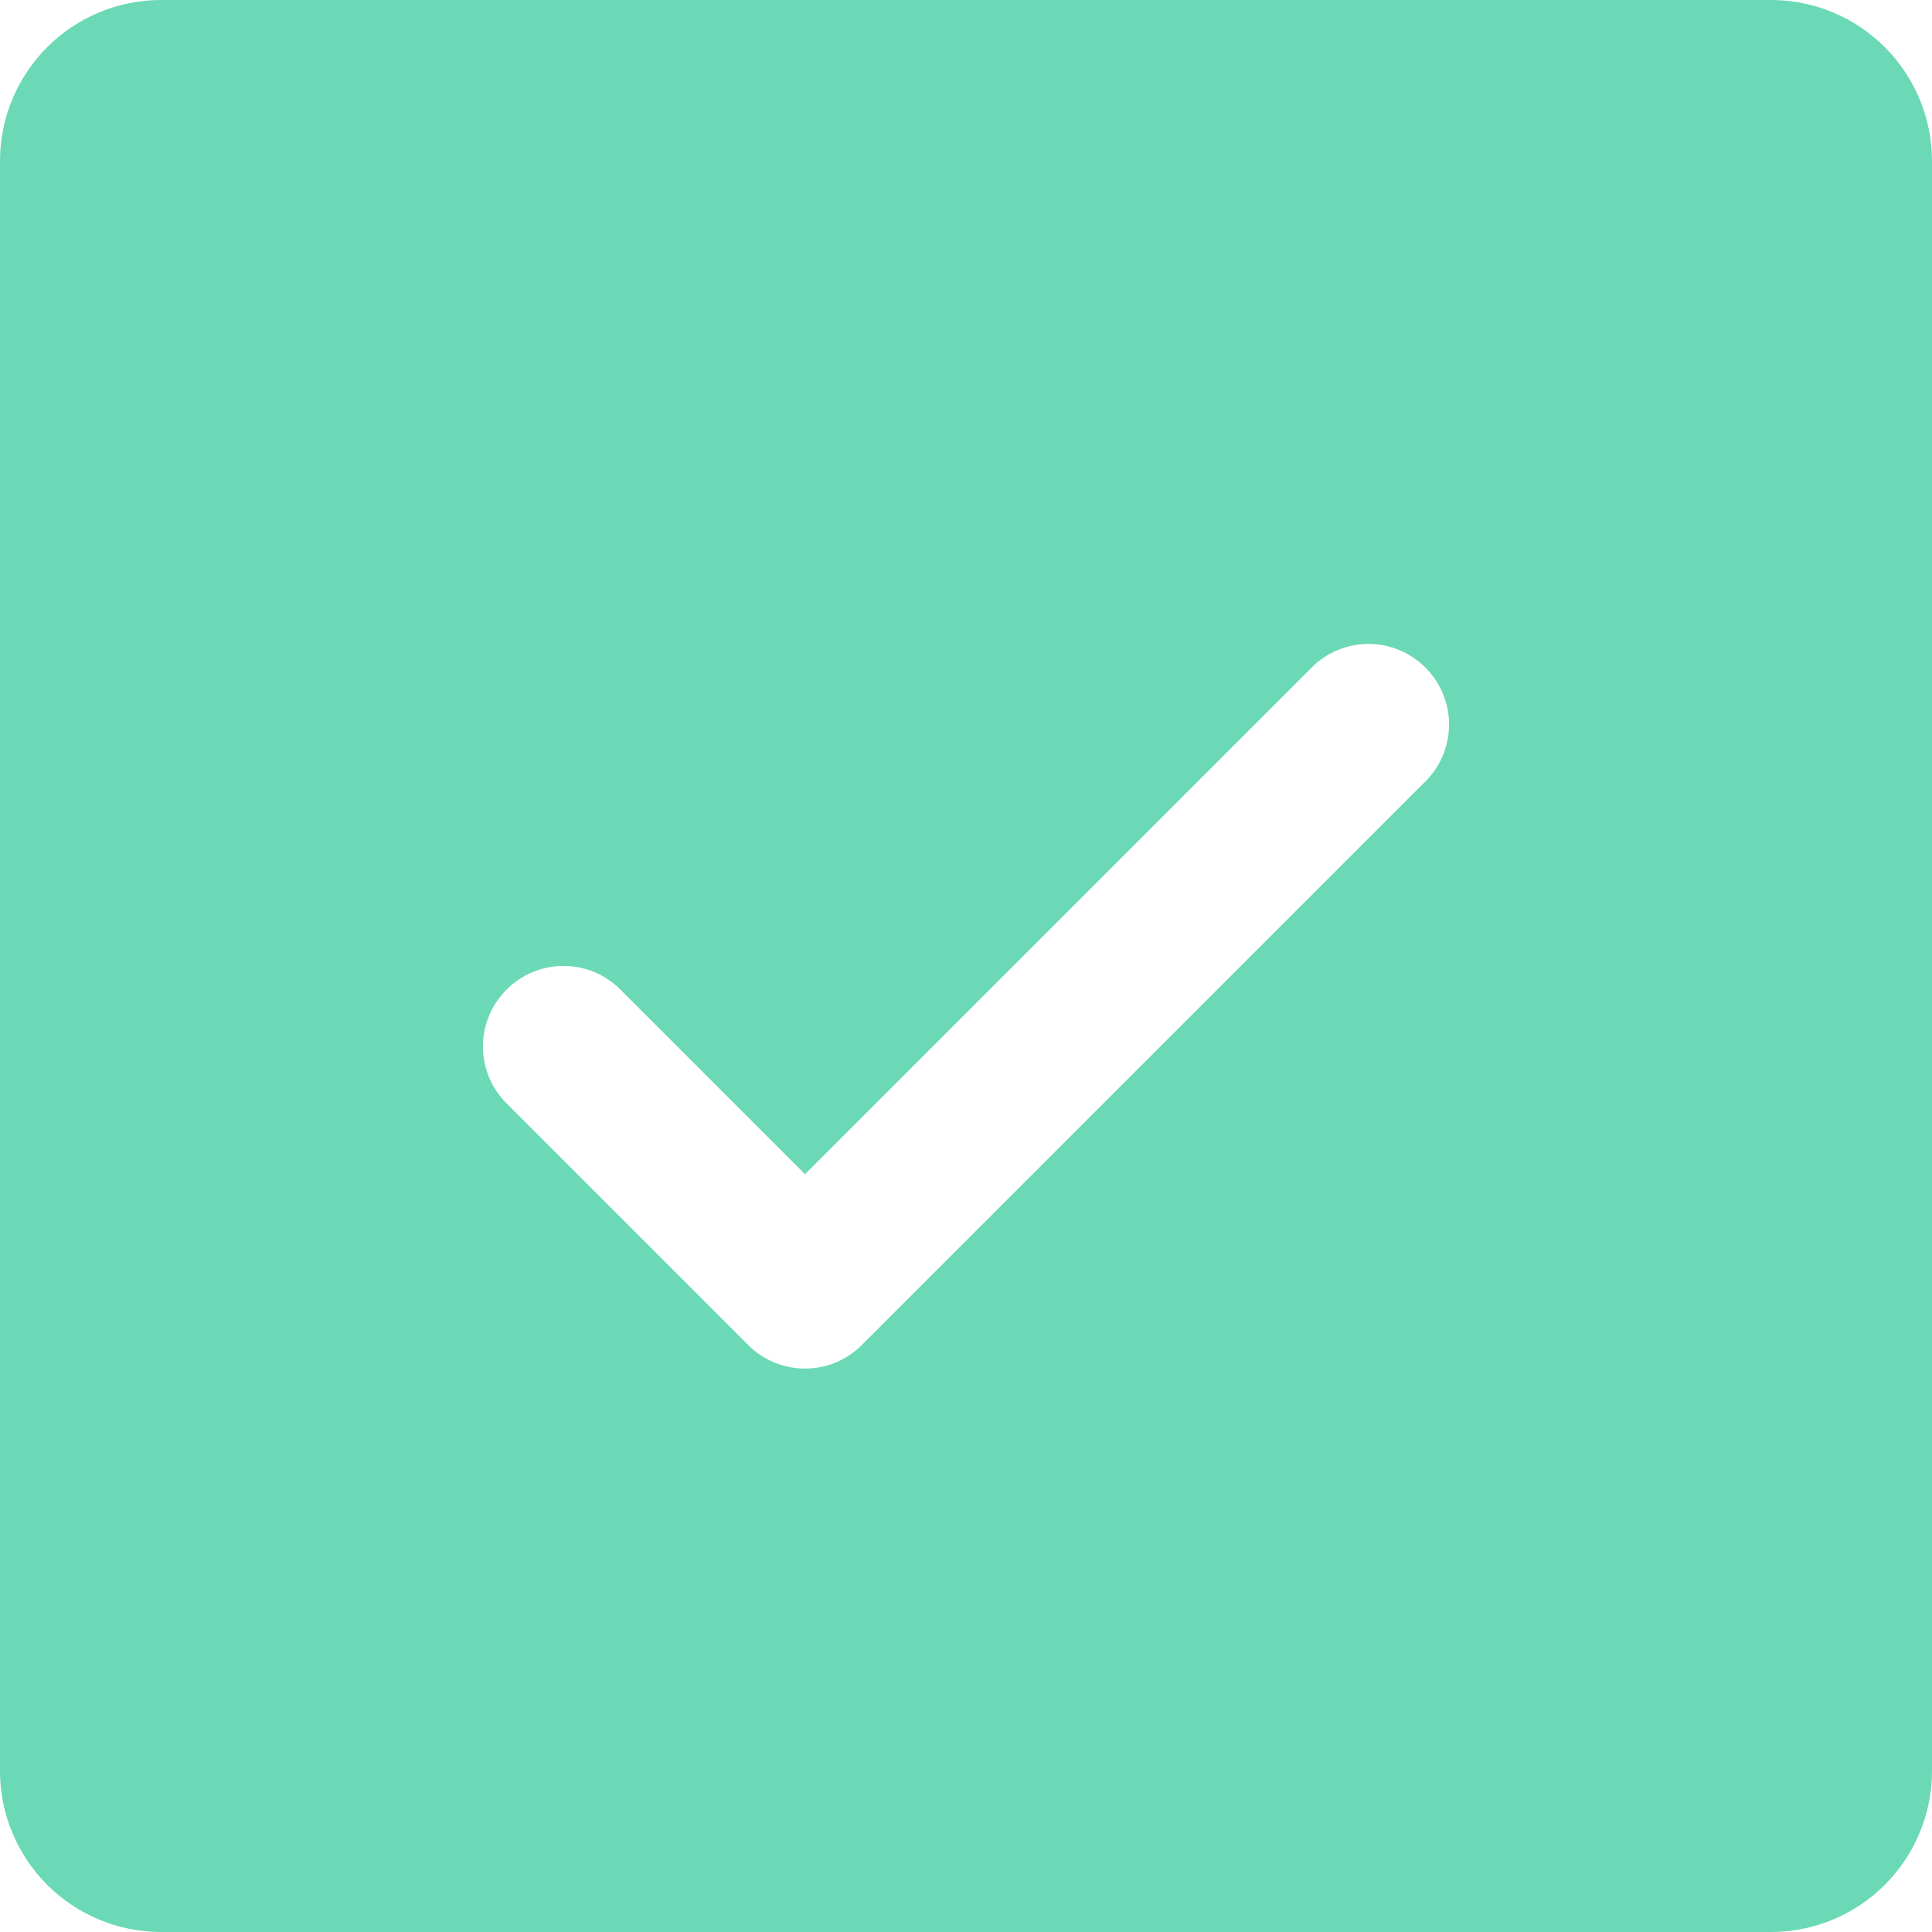 <svg width="24" height="24" viewBox="0 0 24 24" fill="none" xmlns="http://www.w3.org/2000/svg">
<path d="M22 0H2C1.47 0 0.961 0.211 0.586 0.586C0.211 0.961 0 1.47 0 2V22C0 22.53 0.211 23.039 0.586 23.414C0.961 23.789 1.47 24 2 24H22C22.53 24 23.039 23.789 23.414 23.414C23.789 23.039 24 22.53 24 22V2C24 1.47 23.789 0.961 23.414 0.586C23.039 0.211 22.53 0 22 0ZM17.707 9.707L10.707 16.707C10.615 16.8 10.504 16.874 10.383 16.925C10.261 16.975 10.131 17.001 10 17.001C9.869 17.001 9.738 16.975 9.617 16.925C9.496 16.874 9.385 16.8 9.293 16.707L6.293 13.707C6.105 13.52 5.999 13.265 5.999 13C5.999 12.735 6.105 12.48 6.293 12.293C6.48 12.105 6.735 11.999 7 11.999C7.265 11.999 7.52 12.105 7.707 12.293L10 14.586L16.293 8.293C16.385 8.2 16.496 8.126 16.617 8.076C16.738 8.025 16.869 7.999 17 7.999C17.131 7.999 17.262 8.025 17.383 8.076C17.504 8.126 17.615 8.2 17.707 8.293C17.8 8.385 17.874 8.496 17.924 8.617C17.975 8.739 18.001 8.869 18.001 9C18.001 9.131 17.975 9.261 17.924 9.383C17.874 9.504 17.8 9.615 17.707 9.707Z" fill="#6BD9B6"/>
</svg>
